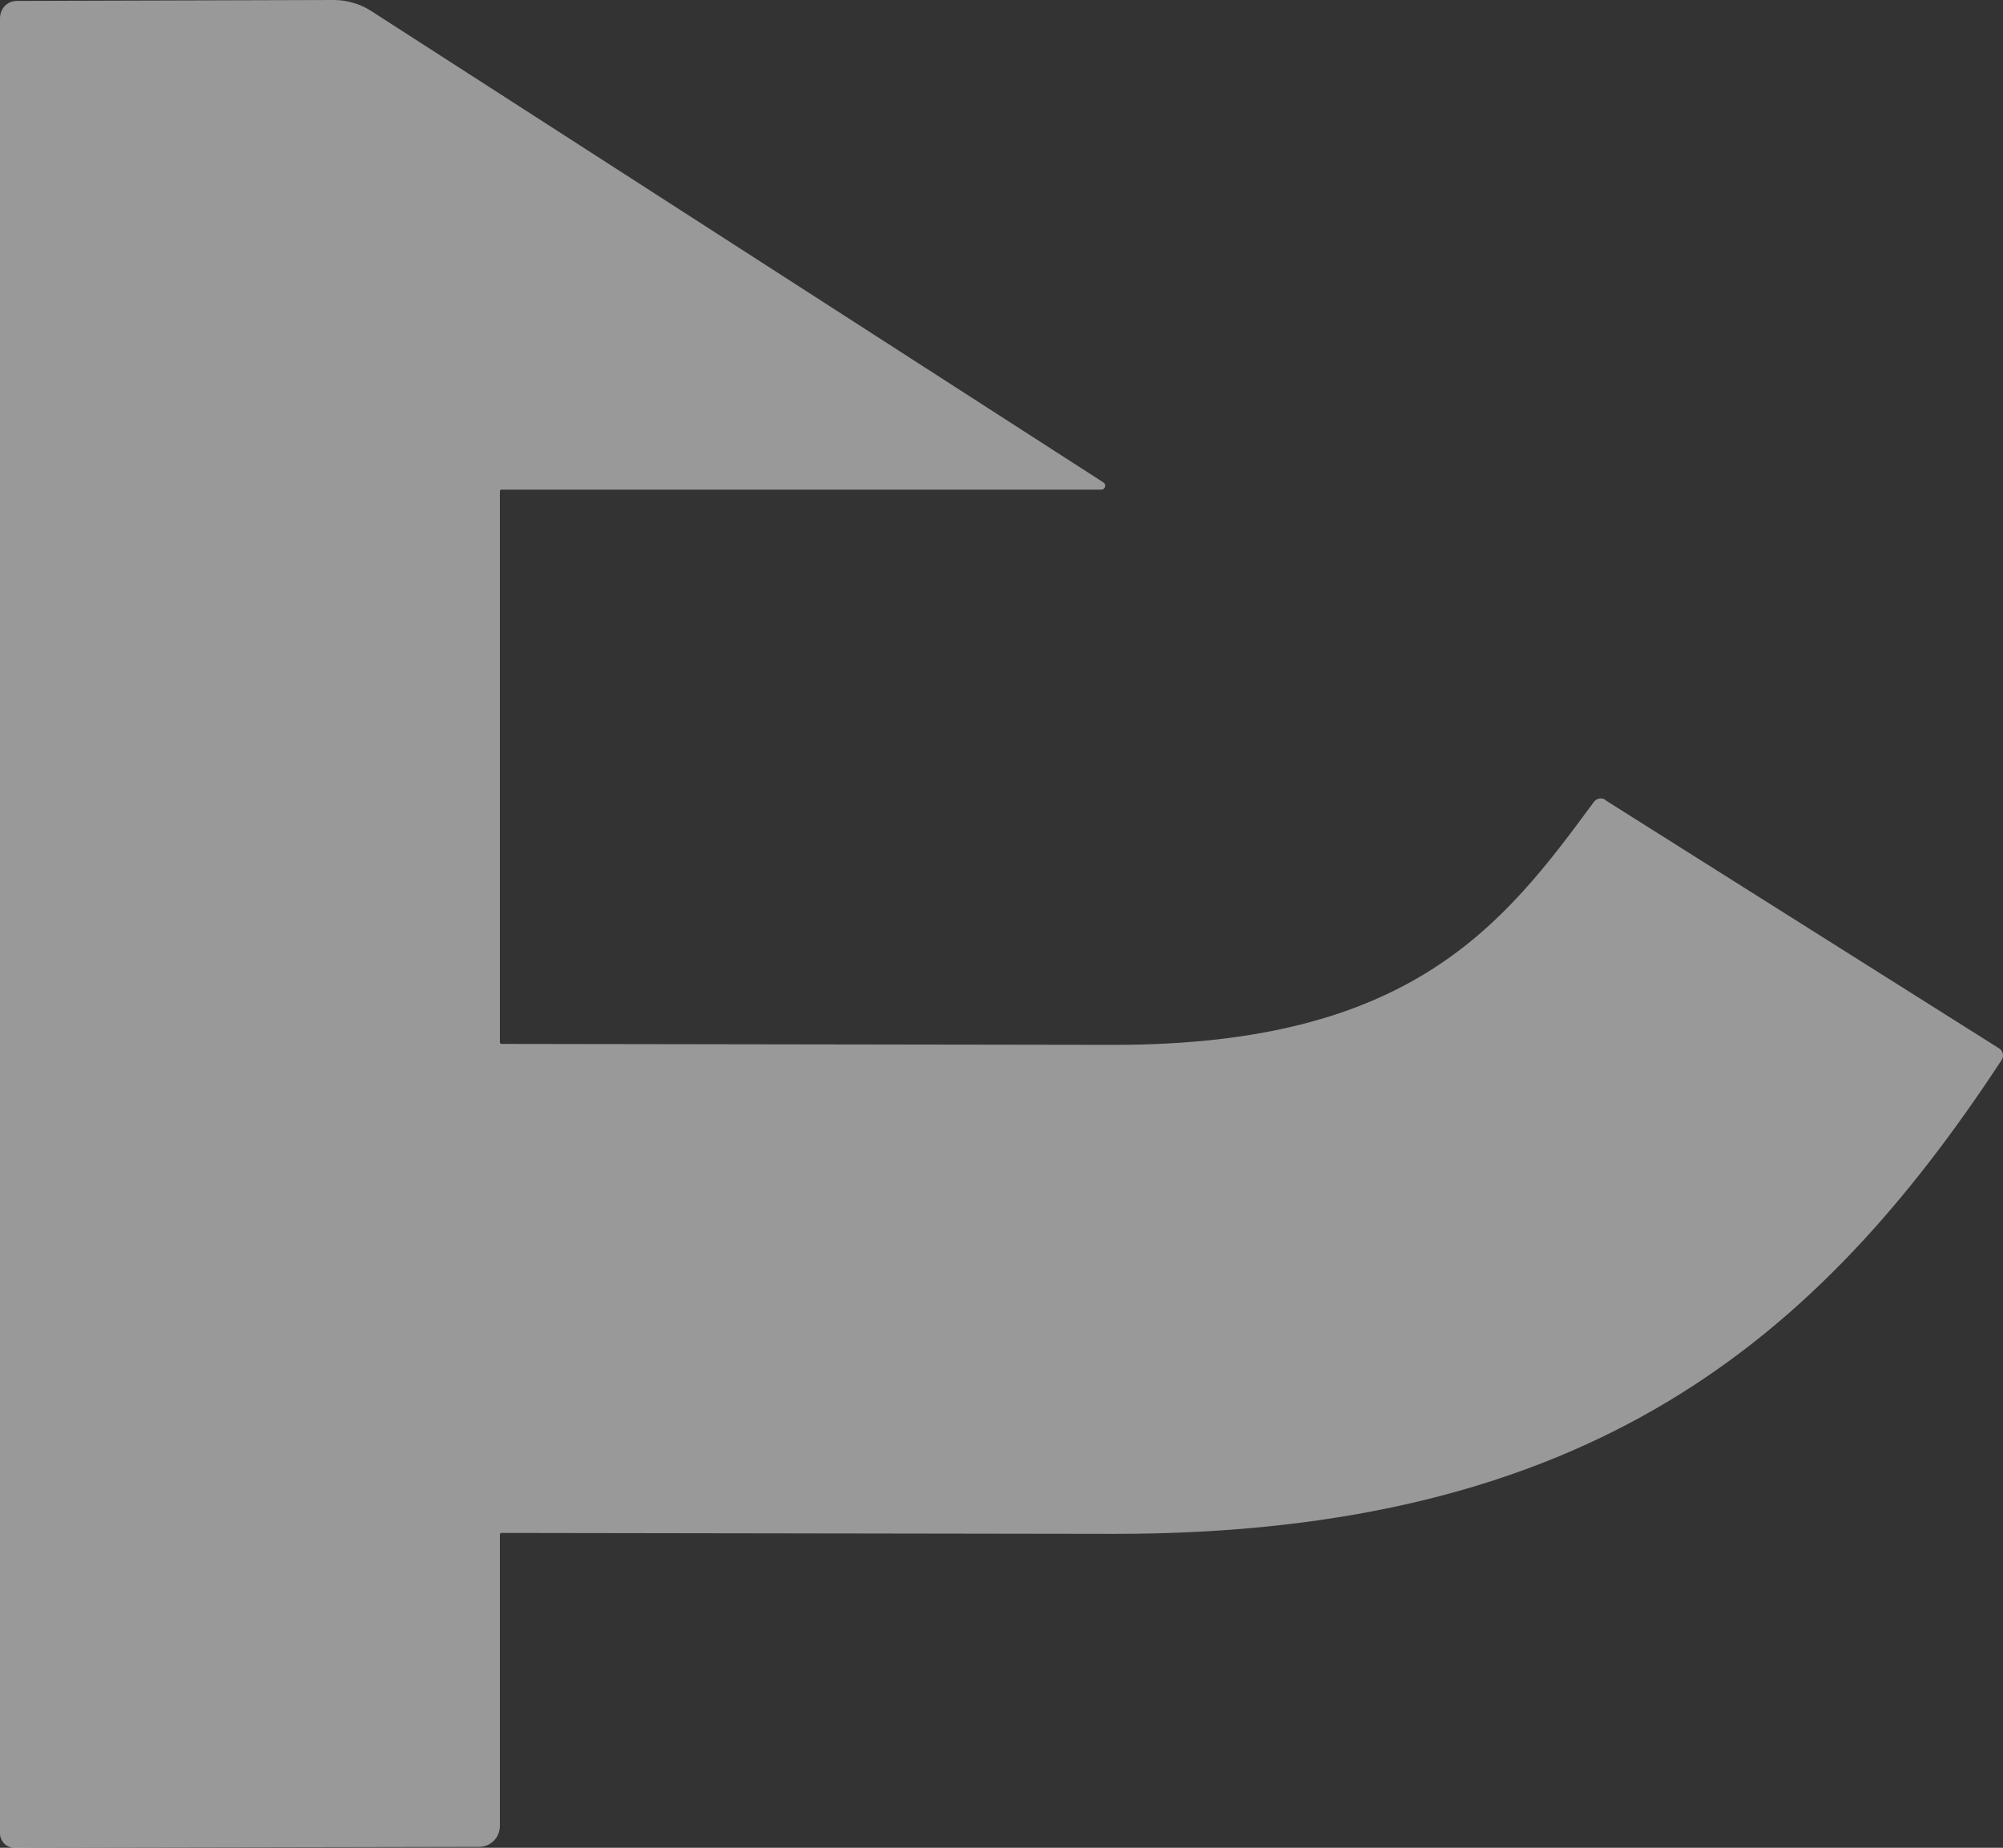 <?xml version="1.0" encoding="UTF-8"?> <svg xmlns="http://www.w3.org/2000/svg" width="401" height="370" viewBox="0 0 401 370" fill="none"><rect x="0" y="0" width="401" height="370" fill="#333333" stroke="none"/> <path opacity="0.5" d="M321.347 160.196L400.222 209.928C401.023 210.421 401.238 211.499 400.715 212.269C363.847 268.472 317.993 307.142 223.146 307.142L100.325 306.957C100.325 306.957 100.079 307.08 100.079 307.204V365.594C100.079 367.936 98.232 369.815 95.924 369.815L2.862 370C1.293 370 0 368.706 0 367.104V3.698C0 1.726 1.416 0.185 3.416 0.185L66.811 0C69.397 0 72.012 0.74 74.197 2.126L220.899 96.598C221.546 97.029 221.269 98.046 220.469 98.046H100.325C100.325 98.046 100.079 98.169 100.079 98.293V208.787C100.079 208.787 100.202 209.034 100.325 209.034L223.177 209.219C282.602 209.219 301.005 185.185 319.101 160.565C319.624 159.857 320.64 159.672 321.378 160.134L321.347 160.196Z" fill="white"></path> </svg> 